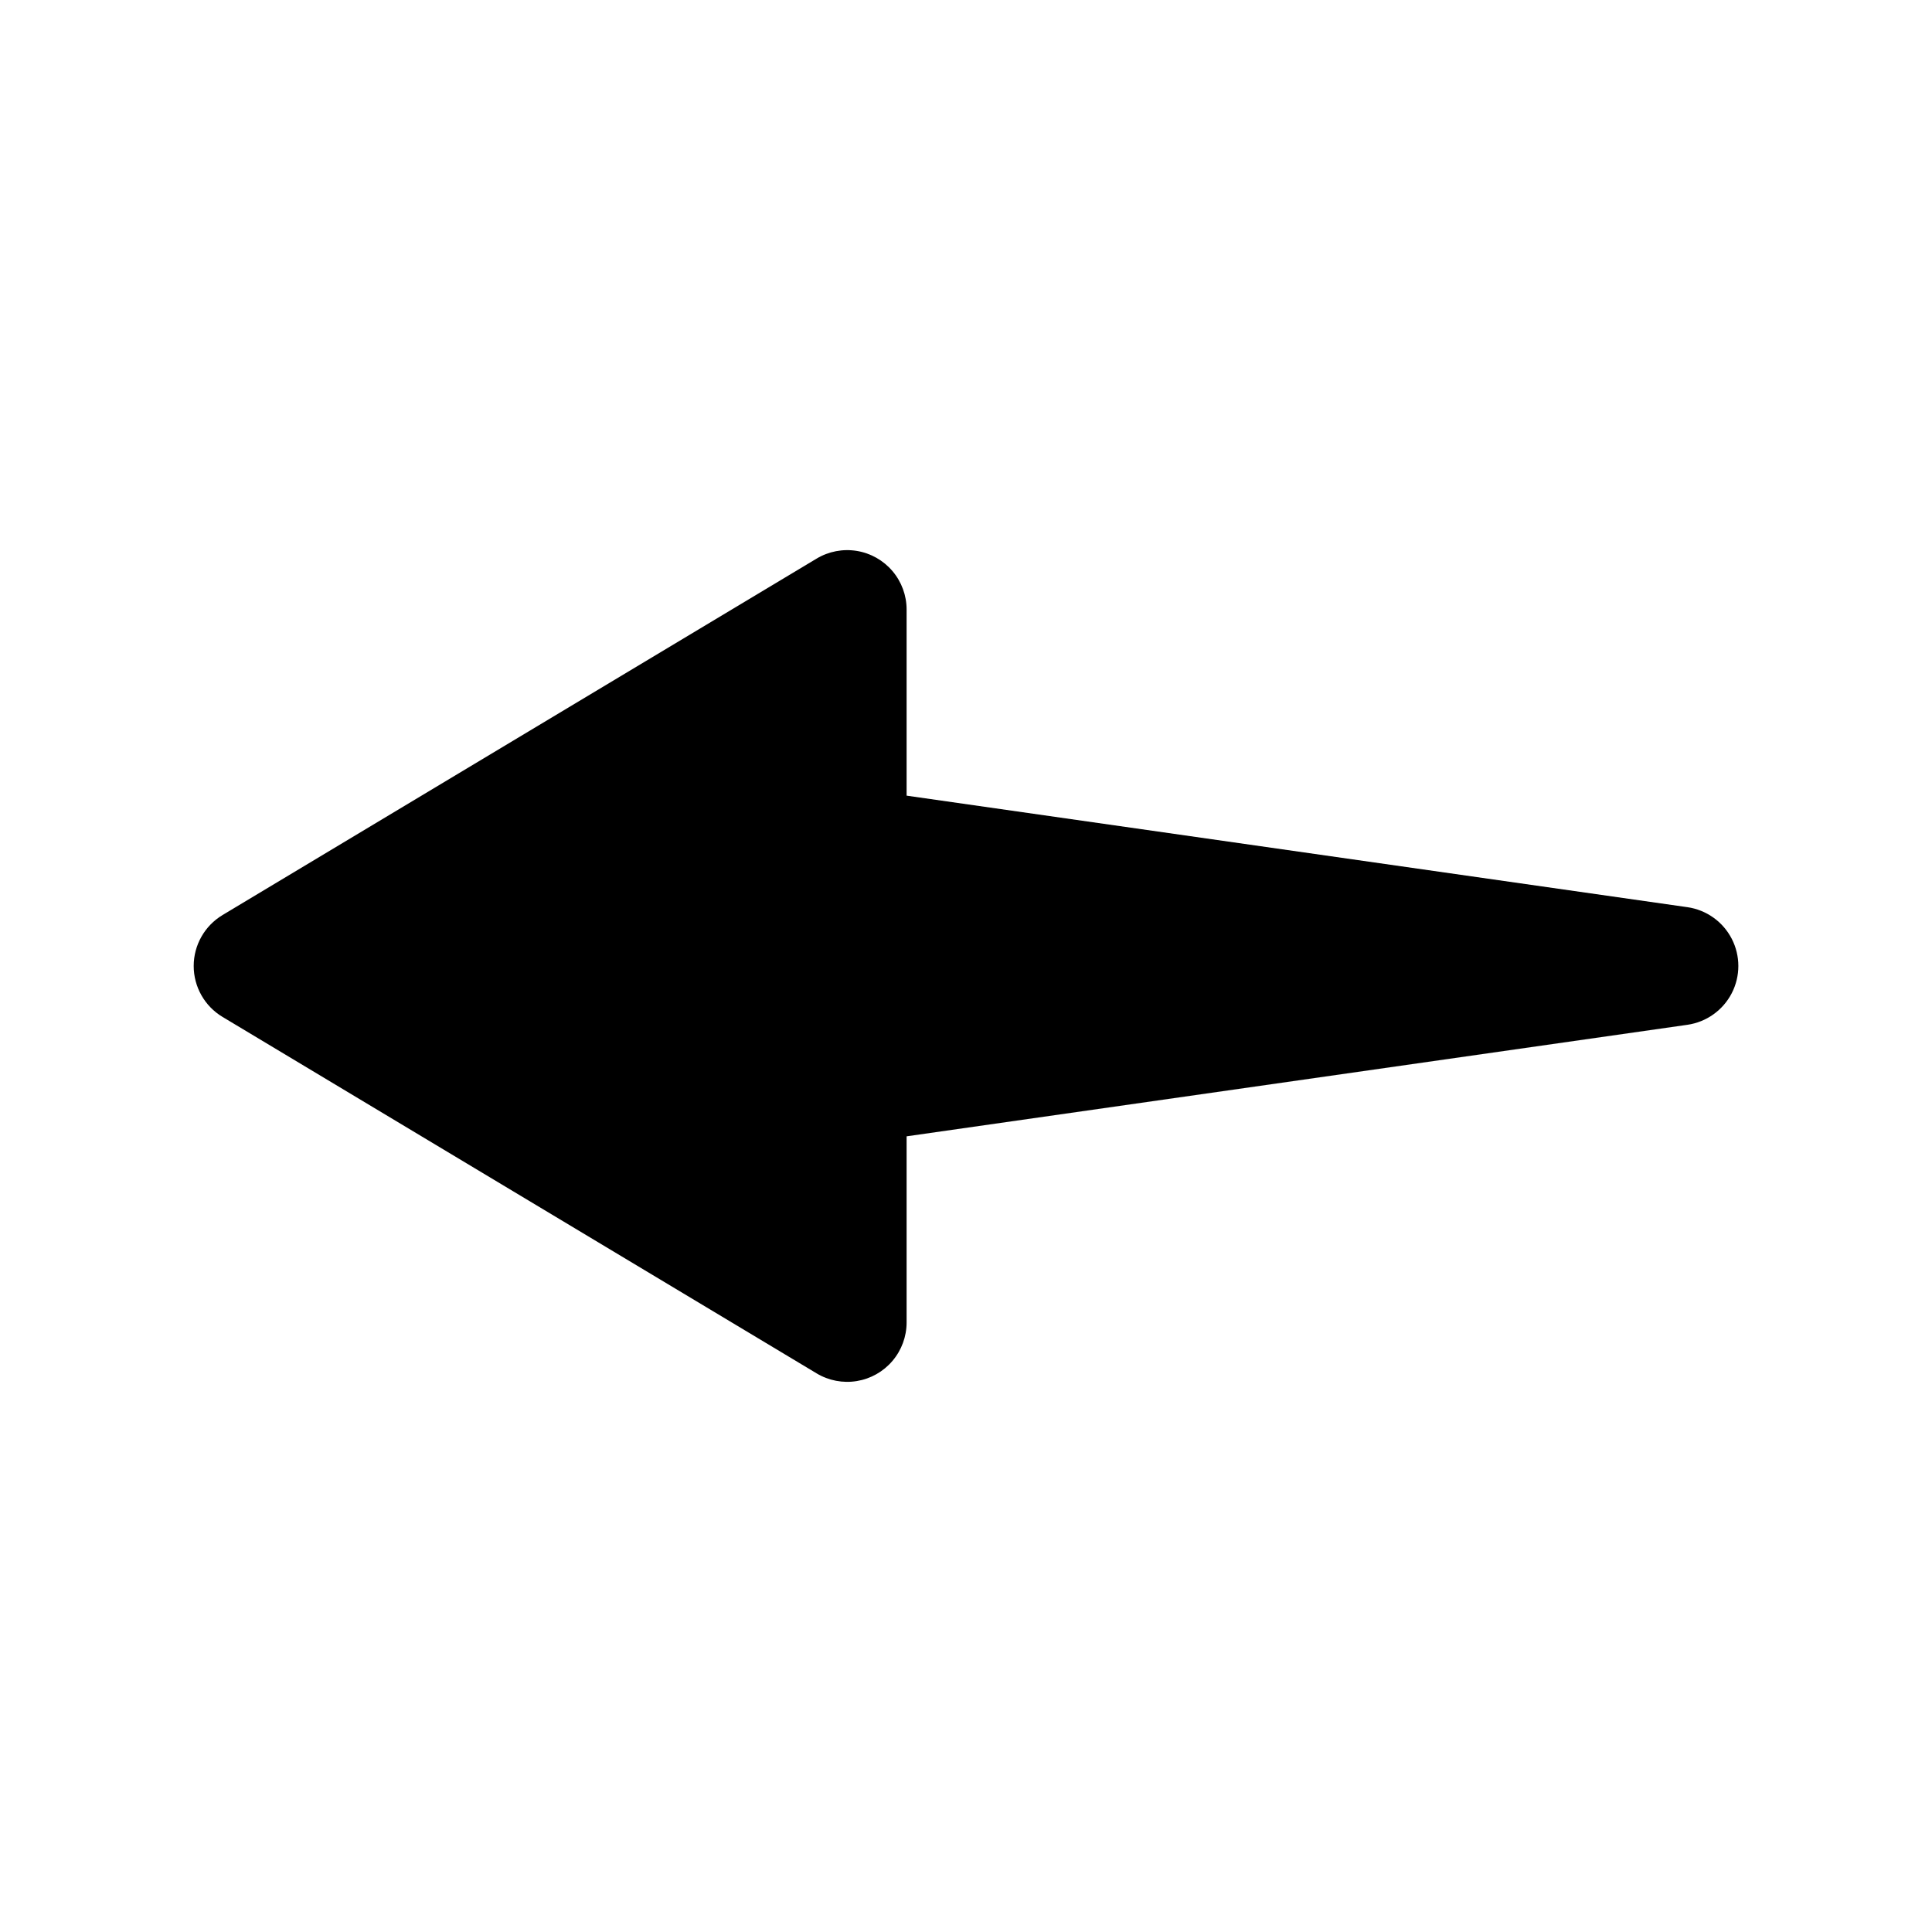 <?xml version="1.0" encoding="UTF-8"?>
<!-- Uploaded to: SVG Find, www.svgrepo.com, Generator: SVG Find Mixer Tools -->
<svg fill="#000000" width="800px" height="800px" version="1.1" viewBox="144 144 512 512" xmlns="http://www.w3.org/2000/svg">
 <path d="m591.16 384.41-206.9-29.555v-49.32c0-3.734-1.324-7.344-3.742-10.188-2.414-2.848-5.762-4.742-9.445-5.348-3.68-0.605-7.457 0.113-10.66 2.035l-157.44 94.465h0.004c-4.742 2.844-7.644 7.969-7.644 13.5 0 5.527 2.902 10.652 7.644 13.496l157.44 94.465h-0.004c3.203 1.922 6.981 2.641 10.66 2.035 3.684-0.605 7.031-2.5 9.445-5.348 2.418-2.844 3.742-6.453 3.742-10.188v-49.32l206.9-29.555c5.043-0.723 9.43-3.84 11.766-8.367 2.336-4.531 2.336-9.91 0-14.438-2.336-4.531-6.723-7.648-11.766-8.371z"/>
</svg>